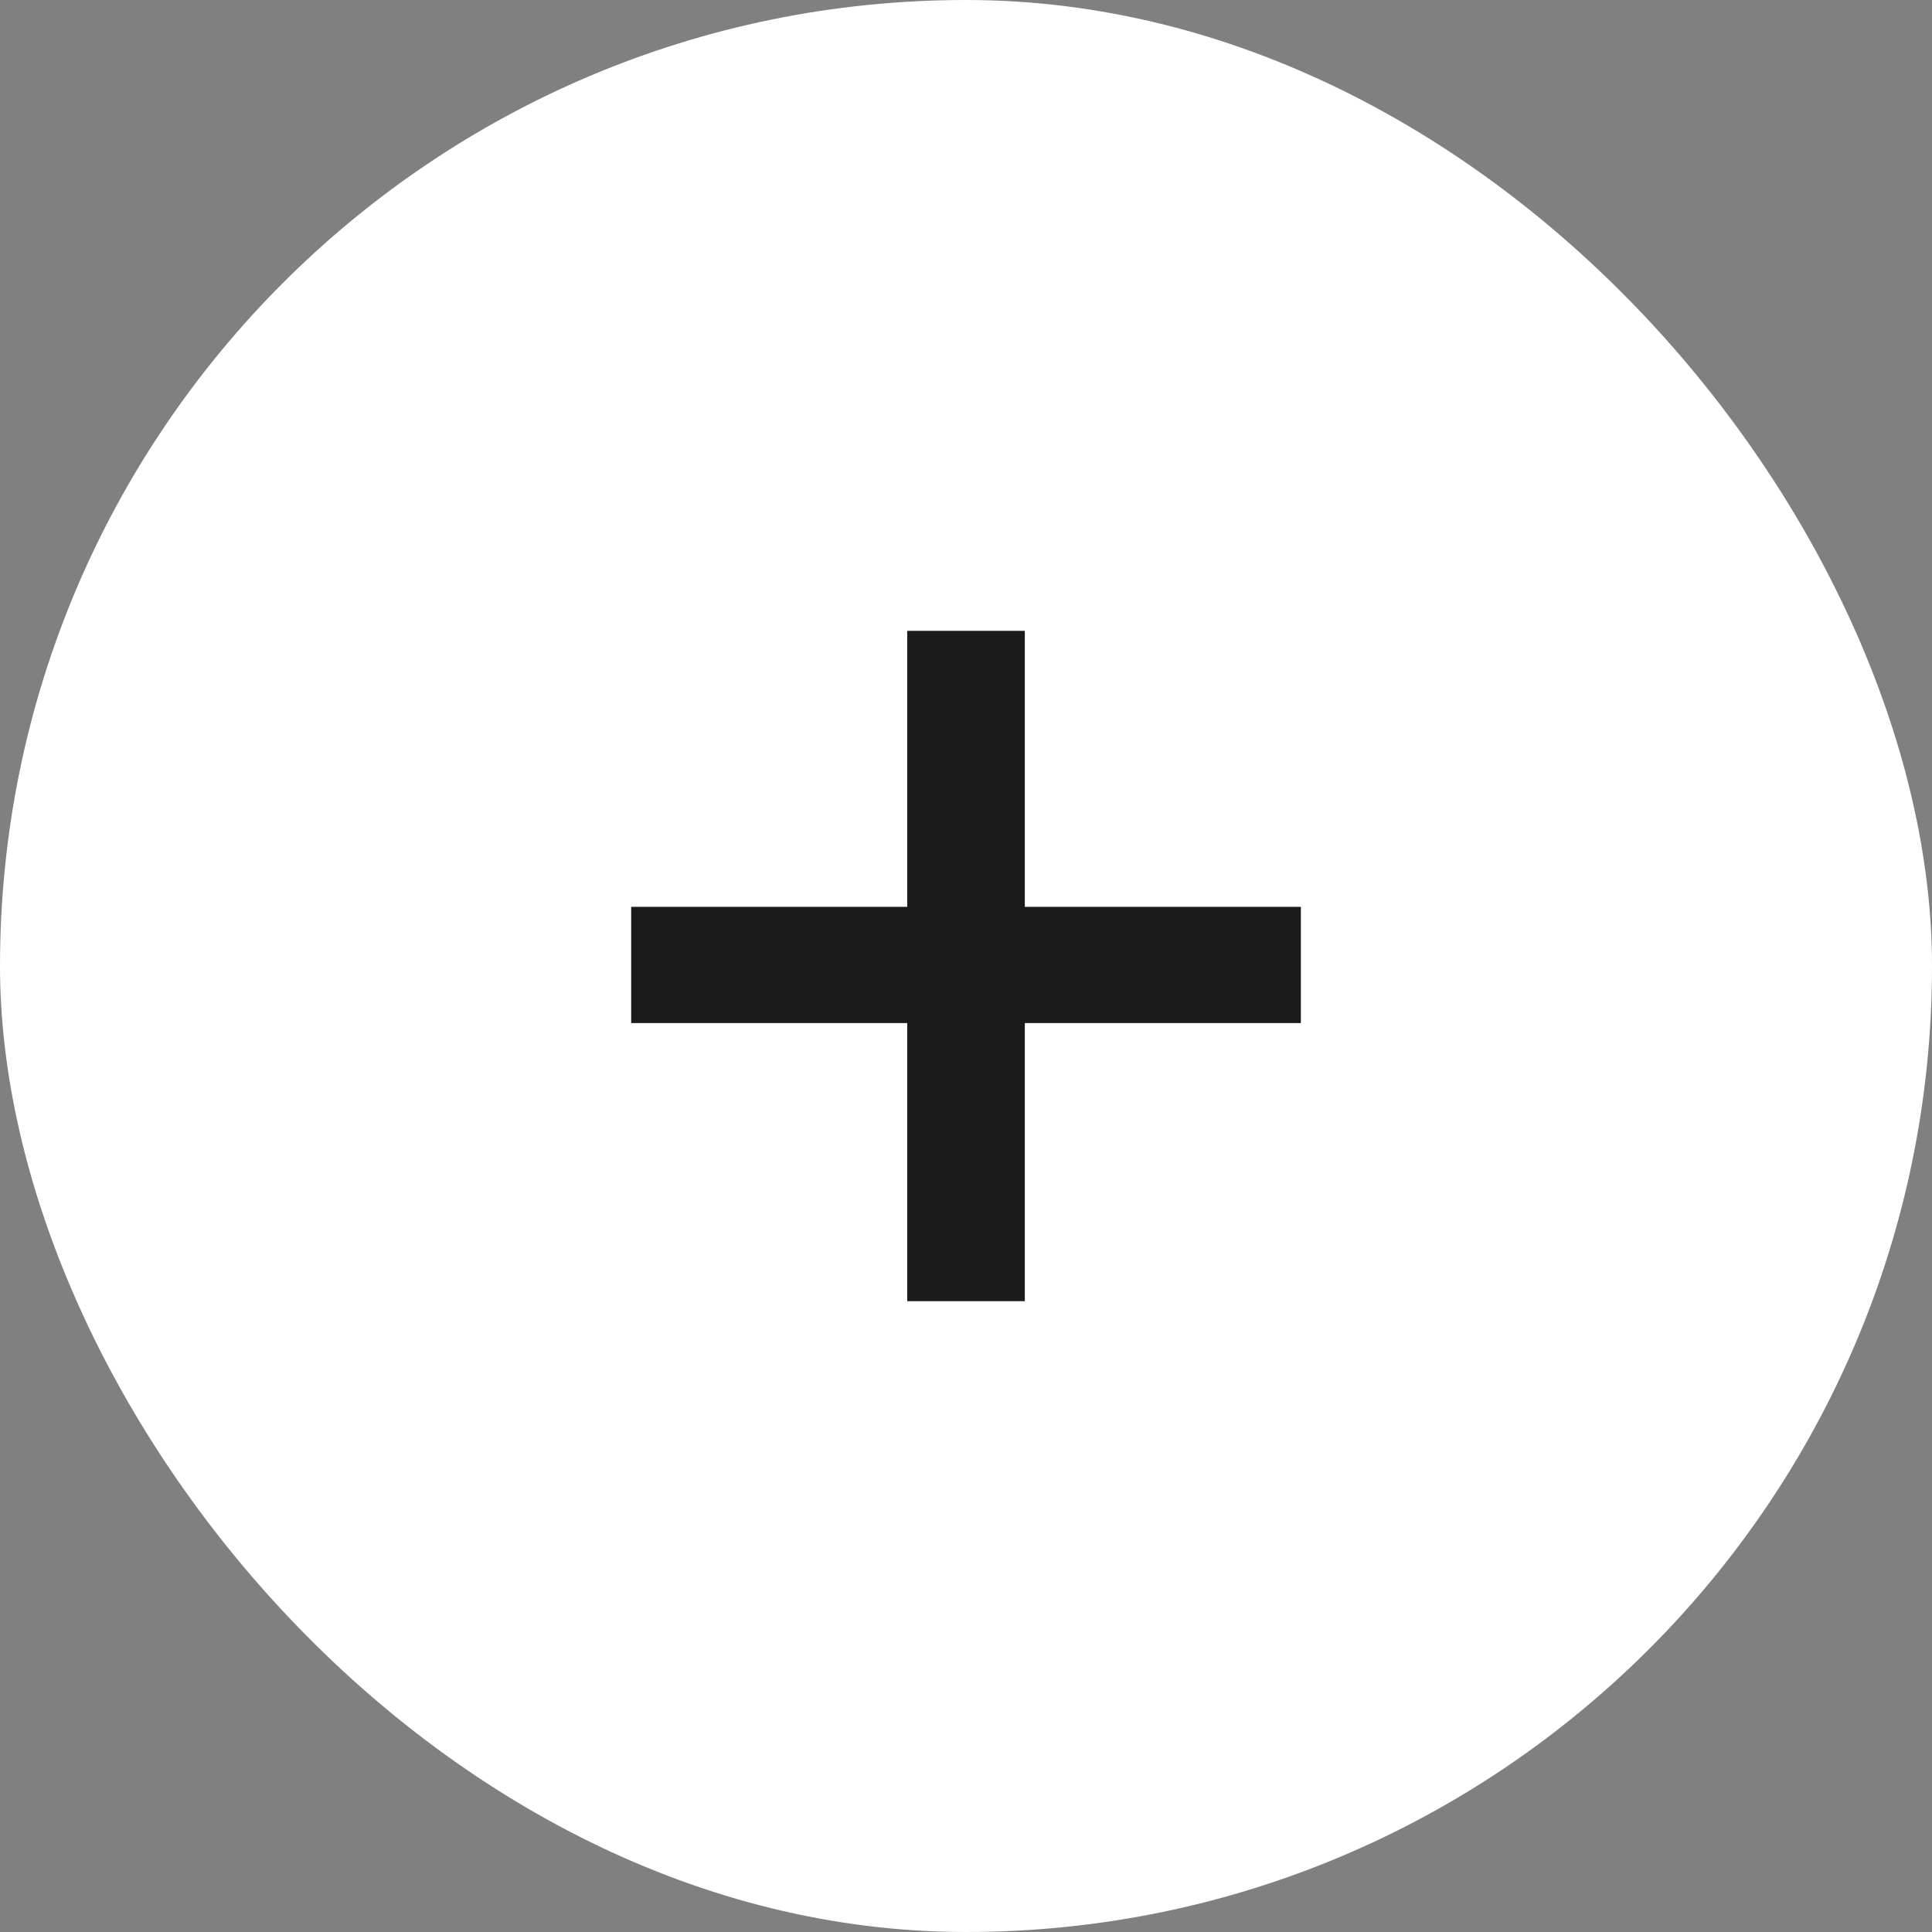 <svg width="50" height="50" viewBox="0 0 50 50" fill="none" xmlns="http://www.w3.org/2000/svg">
<rect x="0" y="0" width="50" height="50" fill="#808080" stroke="none"/>
<rect width="50" height="50" rx="25" fill="white"/>
<path d="M23.479 33.674V26.477H16.335V23.469H23.479V16.326H26.522V23.469H33.666V26.477H26.522V33.674H23.479Z" fill="#1B1B1B"/>
</svg>

